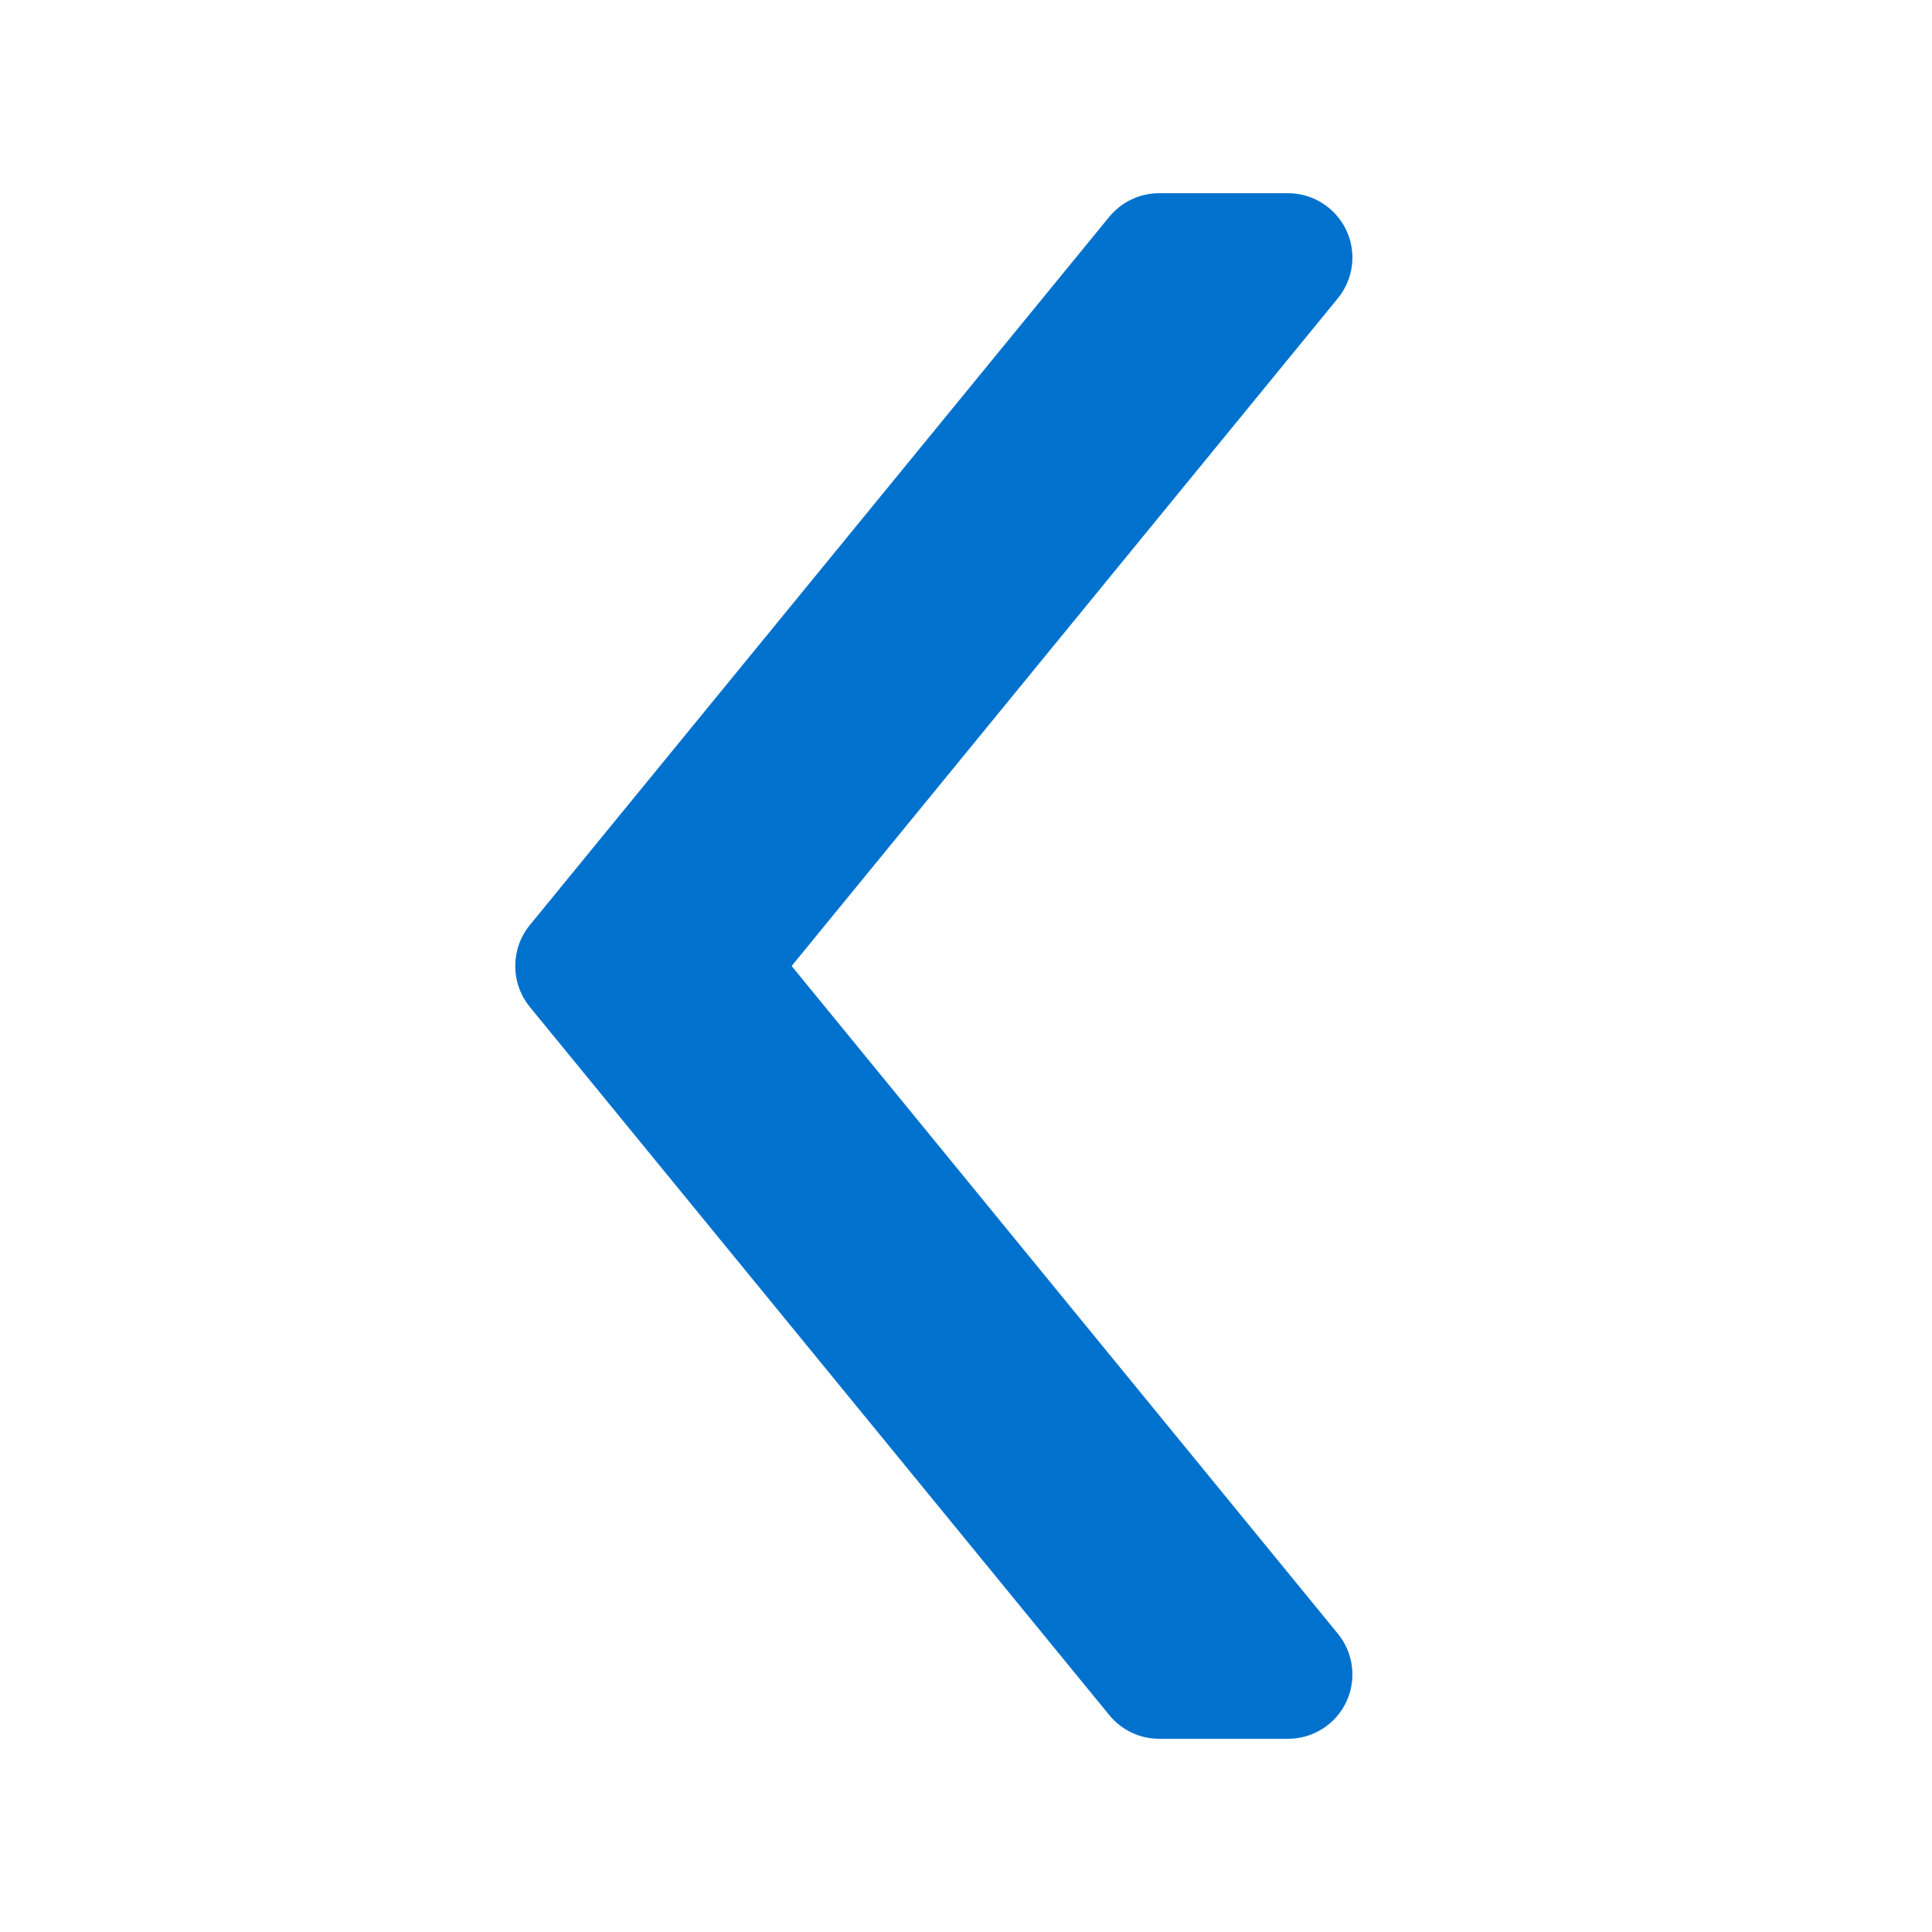 <svg width="16" height="16" viewBox="0 0 16 16" fill="none" xmlns="http://www.w3.org/2000/svg">
<path d="M9.6 1.6L10.667 1.6C10.872 1.6 11.06 1.719 11.149 1.905C11.237 2.091 11.21 2.311 11.079 2.471L6.556 8L11.079 13.529C11.21 13.688 11.237 13.909 11.149 14.095C11.061 14.282 10.872 14.4 10.667 14.4L9.6 14.4C9.44 14.4 9.288 14.328 9.187 14.204L4.387 8.338C4.227 8.141 4.227 7.859 4.387 7.662L9.187 1.795C9.288 1.672 9.44 1.6 9.6 1.6Z" fill="#0072CE"/>
</svg>
